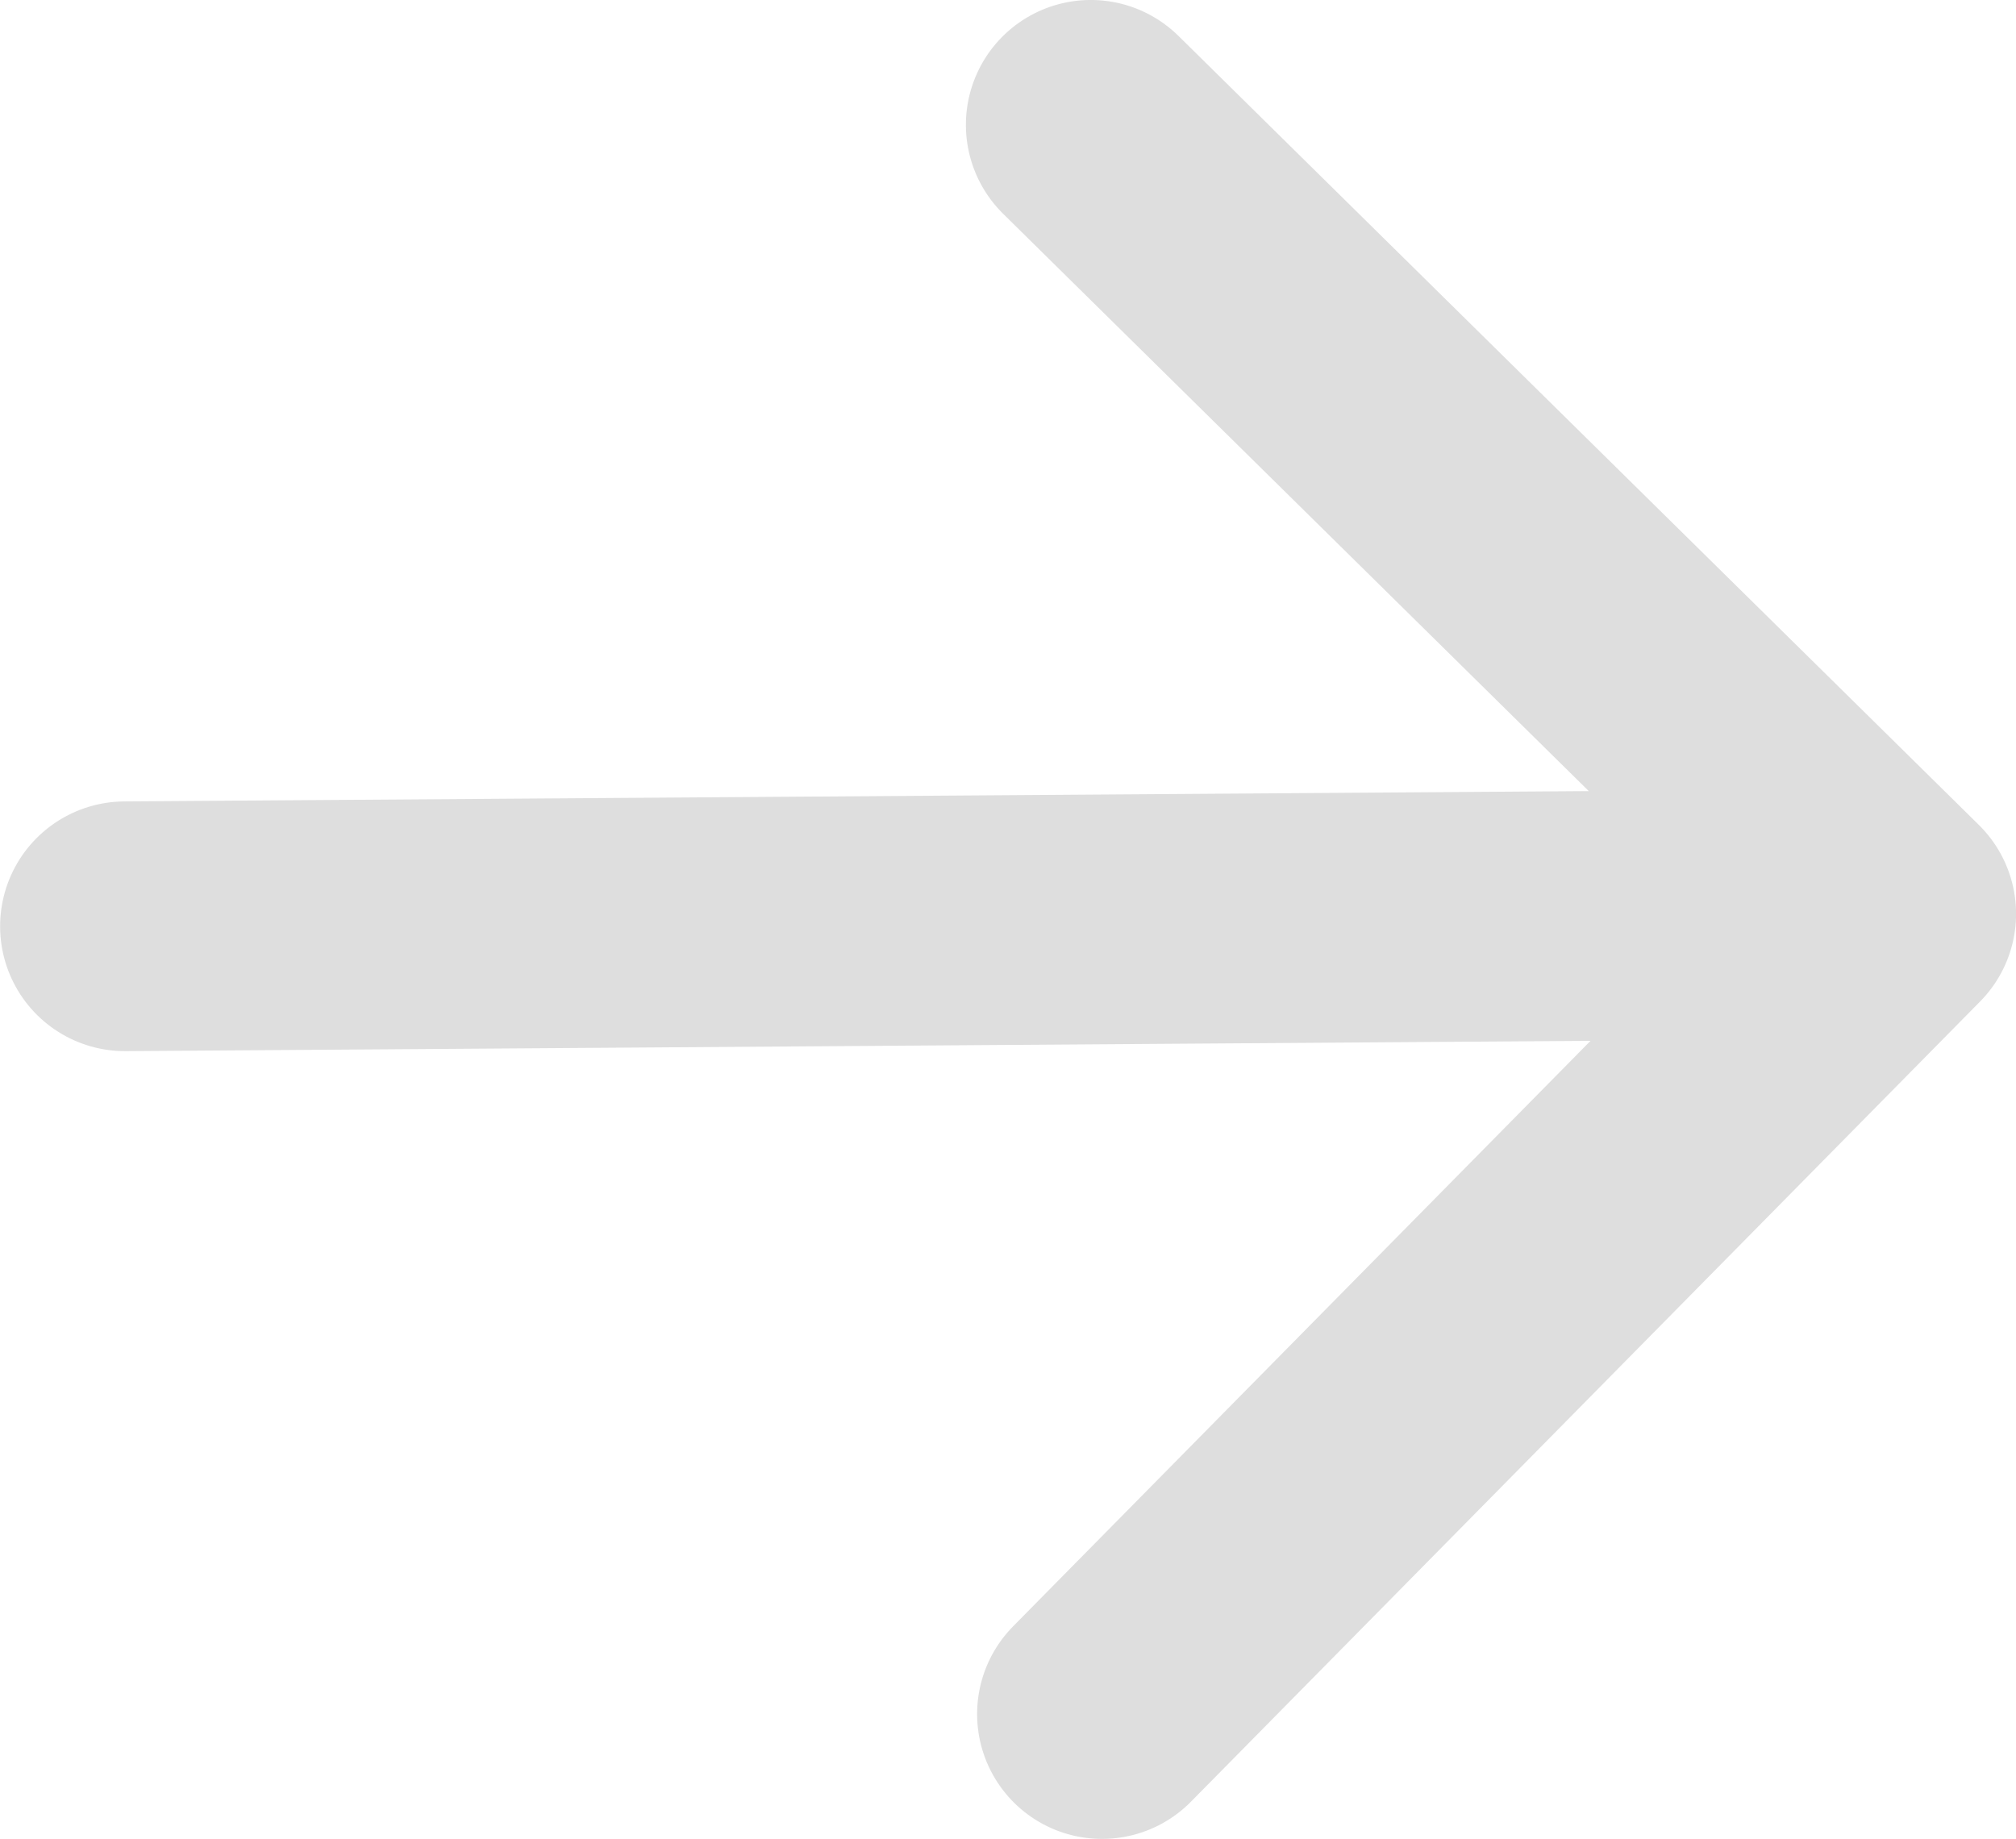 <?xml version="1.0" encoding="UTF-8" standalone="no"?>
<!-- Created with Inkscape (http://www.inkscape.org/) -->

<svg
   width="142.362mm"
   height="129.889mm"
   viewBox="0 0 142.362 129.889"
   version="1.1"
   id="svg1"
   xml:space="preserve"
   inkscape:export-filename="matabuildBg.png"
   inkscape:export-xdpi="96"
   inkscape:export-ydpi="96"
   sodipodi:docname="MatabuildWebsiteV2.svg"
   xmlns:inkscape="http://www.inkscape.org/namespaces/inkscape"
   xmlns:sodipodi="http://sodipodi.sourceforge.net/DTD/sodipodi-0.dtd"
   xmlns="http://www.w3.org/2000/svg"
   xmlns:svg="http://www.w3.org/2000/svg"><sodipodi:namedview
     id="namedview1"
     pagecolor="#ffffff"
     bordercolor="#000000"
     borderopacity="0.25"
     inkscape:showpageshadow="2"
     inkscape:pageopacity="0.0"
     inkscape:pagecheckerboard="0"
     inkscape:deskcolor="#d1d1d1"
     inkscape:document-units="mm"
     inkscape:zoom="0.96882954"
     inkscape:cx="89.799079"
     inkscape:cy="1004.8207"
     inkscape:window-width="1920"
     inkscape:window-height="986"
     inkscape:window-x="-11"
     inkscape:window-y="-11"
     inkscape:window-maximized="1"
     inkscape:current-layer="layer1"><inkscape:page
       x="5.6715713e-12"
       y="0"
       width="142.362"
       height="129.889"
       id="page2"
       margin="0"
       bleed="0" /></sodipodi:namedview><defs
     id="defs1" /><g
     inkscape:label="Layer 1"
     inkscape:groupmode="layer"
     id="layer1"
     transform="translate(387.887,50.436)"><g
       style="fill:none;fill-opacity:0;stroke:#dedede;stroke-opacity:1"
       id="g476"
       transform="matrix(6.28,6.192,-6.192,6.28,-317.756,-135.115)"
       inkscape:export-filename="linkarrow.svg"
       inkscape:export-xdpi="96"
       inkscape:export-ydpi="96"><path
         d="M 7,17 17,7 m 0,0 H 8 m 9,0 v 9"
         stroke="#000000"
         stroke-width="2"
         stroke-linecap="round"
         stroke-linejoin="round"
         id="path1-7"
         style="fill:none;fill-opacity:0;stroke:#dedede;stroke-opacity:1" /></g></g></svg>
